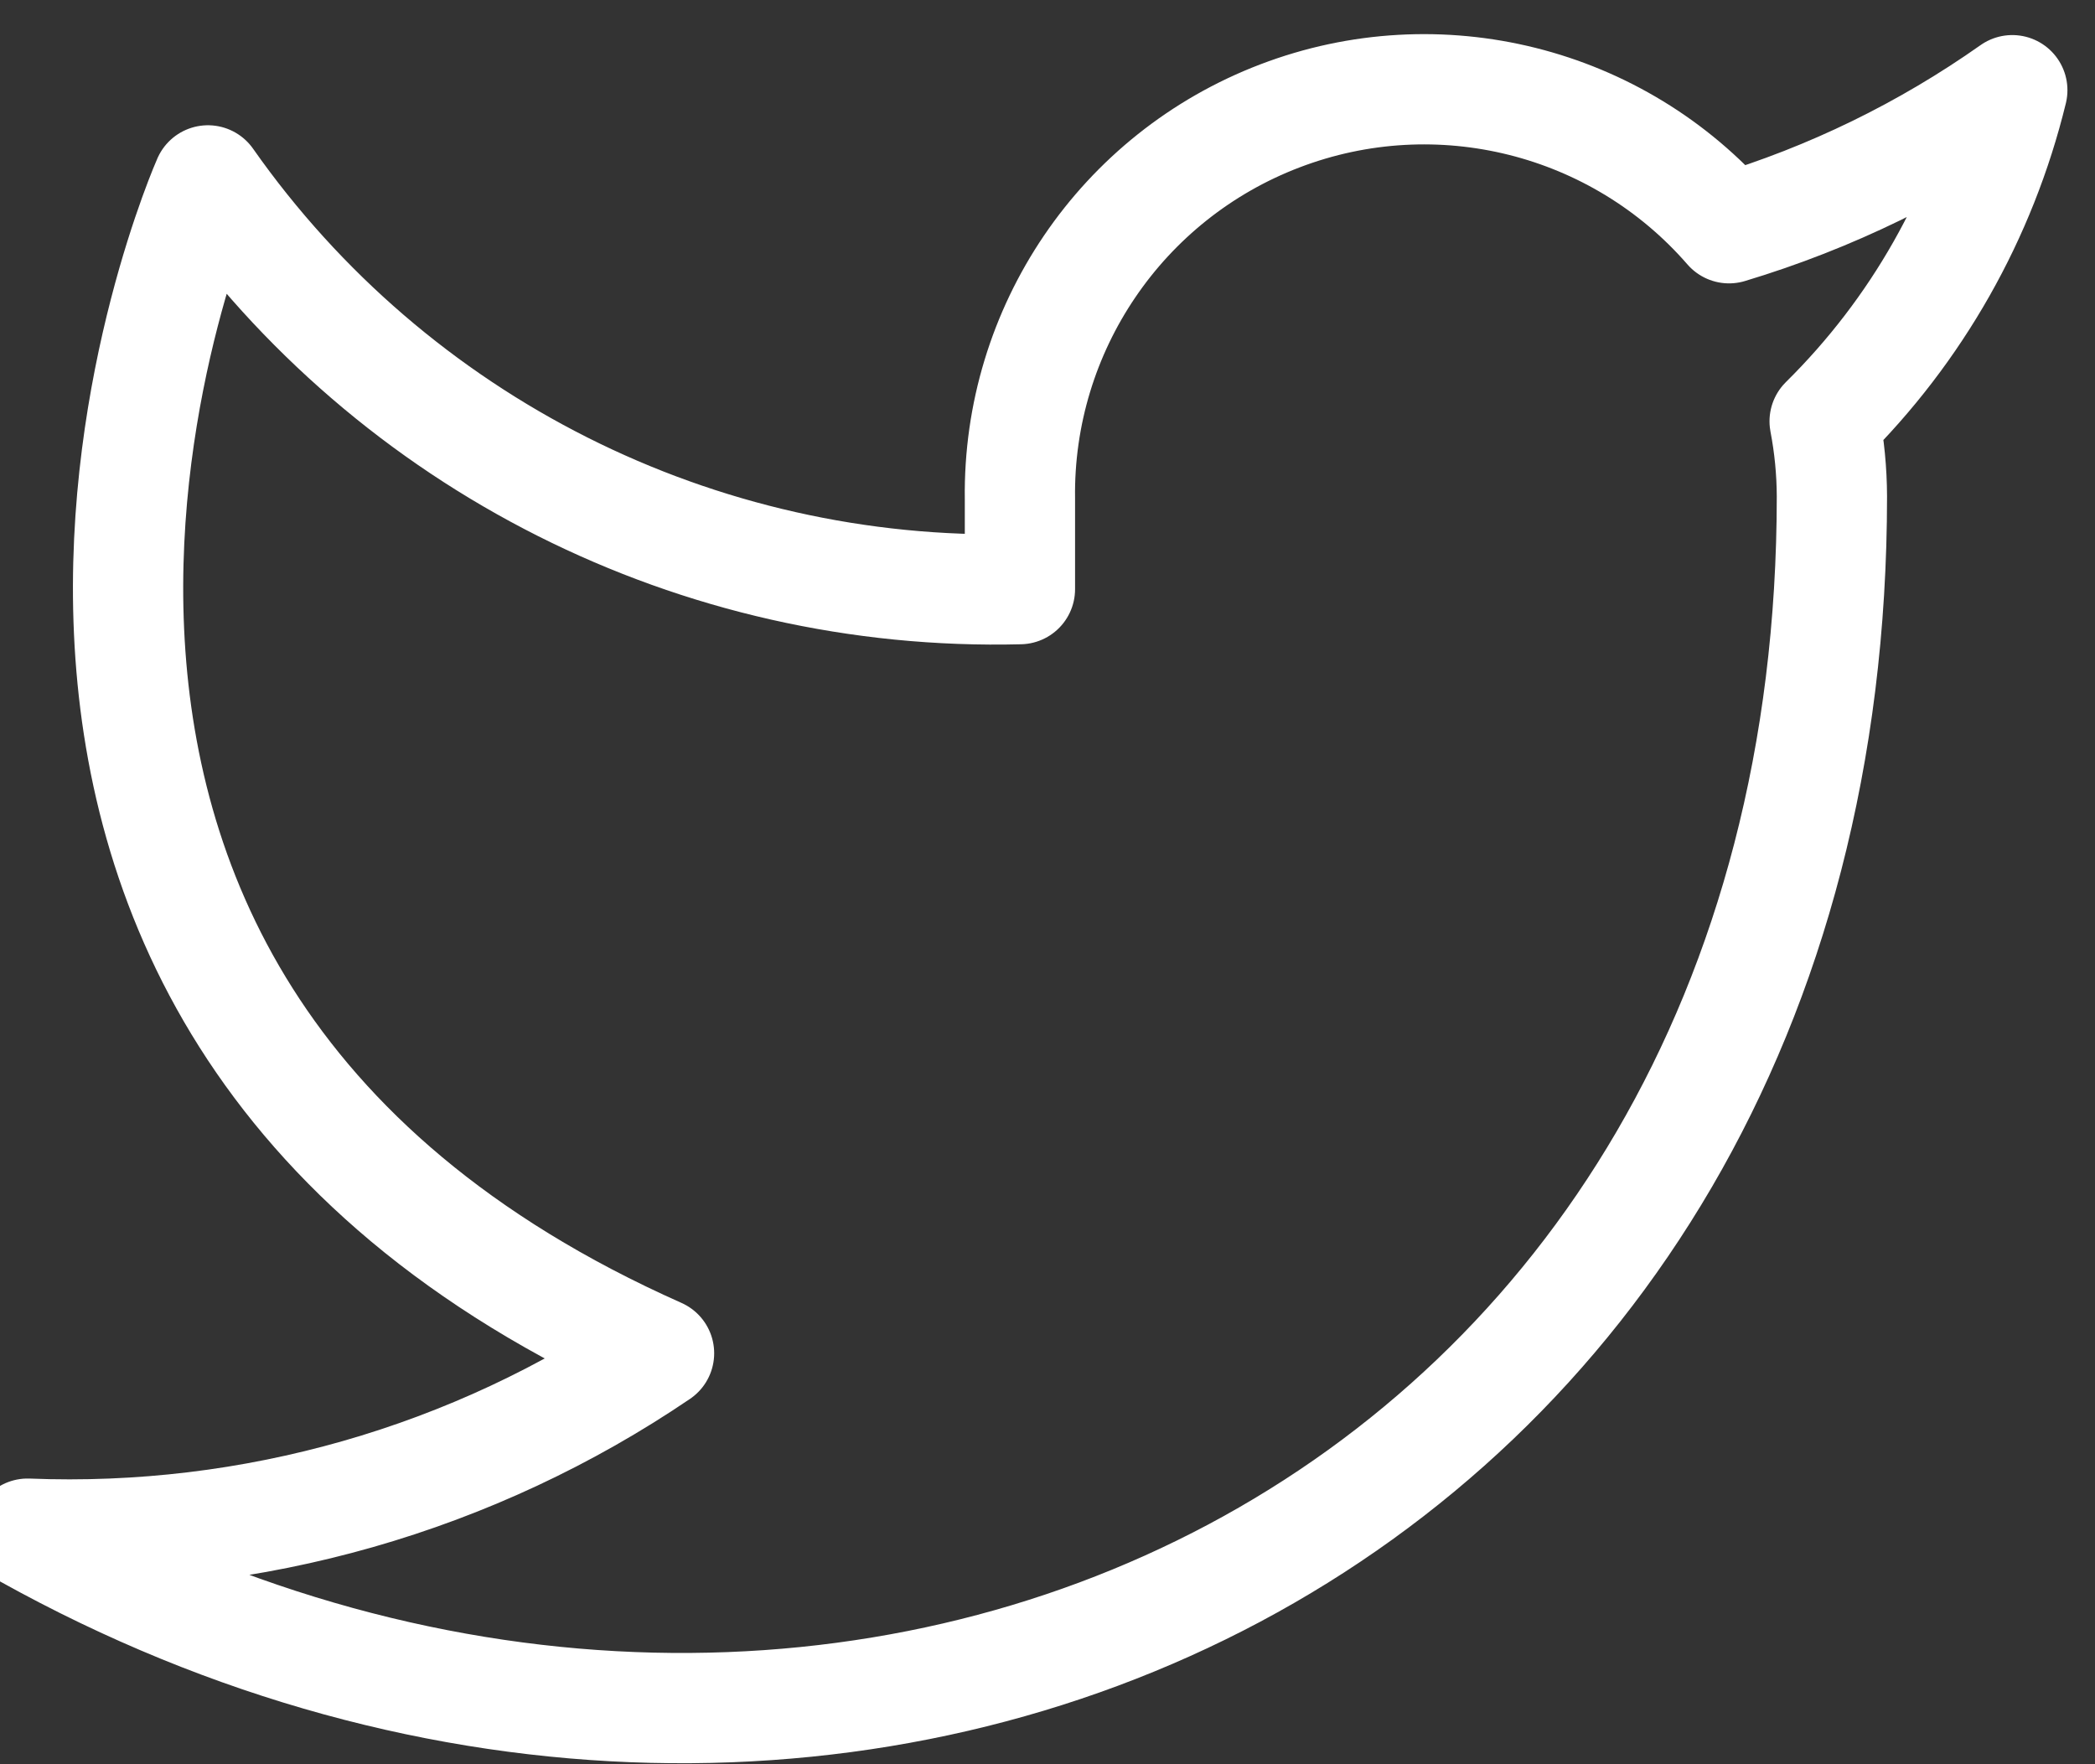 <?xml version="1.0" encoding="UTF-8"?>
<svg width="19px" height="16px" viewBox="0 0 19 16" version="1.1" xmlns="http://www.w3.org/2000/svg" xmlns:xlink="http://www.w3.org/1999/xlink">
    <rect x="0" y="0" width="19" height="16" fill="#333333" stroke="none"/>
    <title>64164106-C4B0-4023-A5ED-B6E61668C51C</title>
    <g id="Page-1" stroke="none" stroke-width="1" fill="none" fill-rule="evenodd" stroke-linecap="round" stroke-linejoin="round">
        <g id="1.0_Homepage" transform="translate(-1029, -4088)" stroke="#FFFFFF">
            <g id="Footer/" transform="translate(0, 3768)">
                <g id="twitter" transform="translate(1029.25, 320)">
                    <path d="M18,0.818 C17.216,1.371 16.349,1.794 15.431,2.07 C14.422,0.909 12.795,0.502 11.358,1.051 C9.921,1.599 8.979,2.987 9,4.525 L9,5.343 C6.08,5.418 3.315,4.027 1.636,1.636 C1.636,1.636 -1.636,9 5.727,12.273 C4.042,13.417 2.035,13.99 9.08364293e-16,13.909 C7.364,18 16.364,13.909 16.364,4.5 C16.363,4.272 16.341,4.045 16.298,3.821 C17.133,2.997 17.722,1.958 18,0.818 Z" id="Path"></path>
                </g>
            </g>
        </g>
    </g>
</svg>